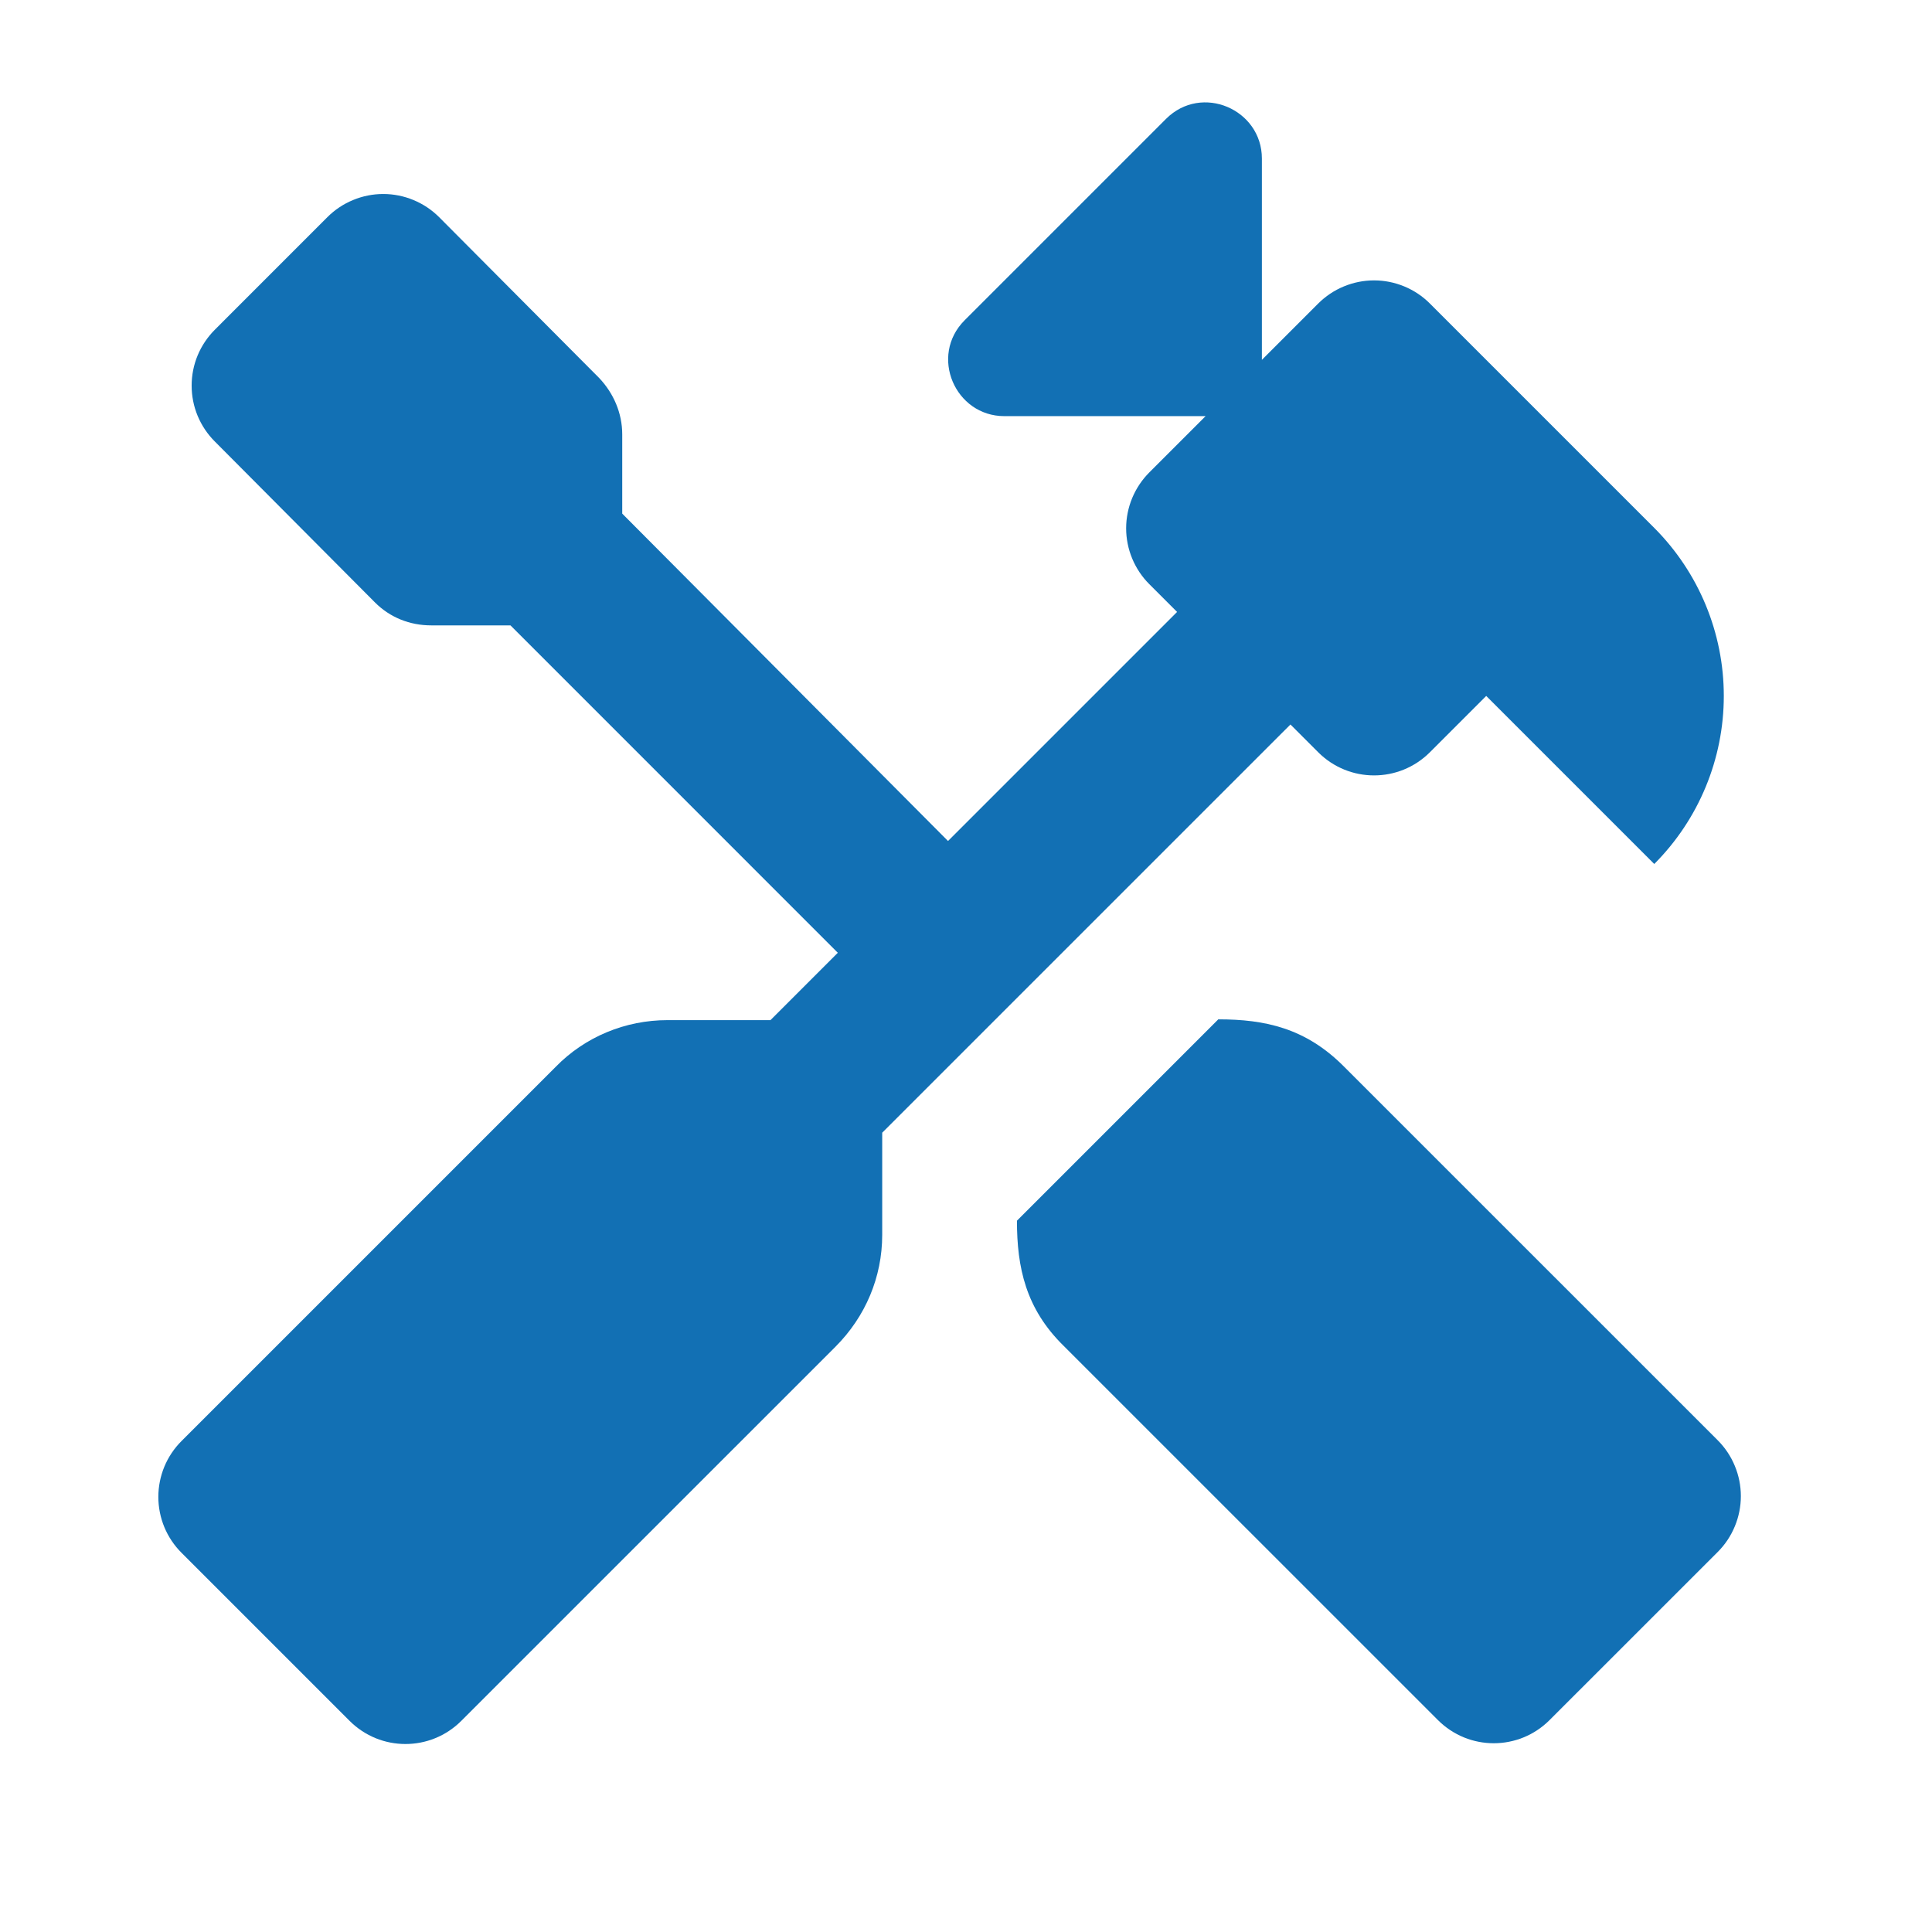 <svg width="46" height="46" viewBox="0 0 46 46" fill="none" xmlns="http://www.w3.org/2000/svg">
<path d="M40.897 34.291L31.989 25.384C31.083 24.478 30.12 24.27 29.007 24.27L24.213 29.064C24.213 30.177 24.421 31.159 25.327 32.046L34.235 40.953C34.971 41.69 36.16 41.69 36.896 40.953L40.897 36.953C41.072 36.778 41.211 36.571 41.305 36.342C41.4 36.114 41.449 35.869 41.449 35.622C41.449 35.375 41.4 35.13 41.305 34.902C41.211 34.673 41.072 34.466 40.897 34.291Z" fill="#1270B4"/>
<path d="M31.385 17.91C32.121 18.646 33.31 18.646 34.046 17.91L35.386 16.57L39.387 20.571C40.447 19.509 41.043 18.07 41.043 16.57C41.043 15.07 40.447 13.631 39.387 12.569L34.046 7.228C33.872 7.053 33.664 6.914 33.436 6.82C33.208 6.725 32.963 6.676 32.716 6.676C32.468 6.676 32.224 6.725 31.995 6.82C31.767 6.914 31.56 7.053 31.385 7.228L30.045 8.568V3.775C30.045 2.604 28.611 1.982 27.762 2.831L22.968 7.625C22.119 8.474 22.741 9.908 23.912 9.908H28.705L27.365 11.248C27.19 11.423 27.052 11.63 26.957 11.858C26.862 12.087 26.813 12.331 26.813 12.579C26.813 12.826 26.862 13.07 26.957 13.299C27.052 13.527 27.19 13.735 27.365 13.909L28.026 14.57L22.572 20.024L14.815 12.229V10.342C14.815 9.833 14.607 9.361 14.268 9.002L10.456 5.171C10.281 4.996 10.073 4.857 9.845 4.763C9.617 4.668 9.372 4.619 9.125 4.619C8.878 4.619 8.633 4.668 8.405 4.763C8.176 4.857 7.969 4.996 7.794 5.171L5.115 7.851C4.94 8.026 4.801 8.233 4.706 8.461C4.611 8.69 4.563 8.934 4.563 9.181C4.563 9.429 4.611 9.673 4.706 9.902C4.801 10.13 4.94 10.337 5.115 10.512L8.927 14.343C9.285 14.702 9.757 14.89 10.267 14.89H12.154L19.948 22.685L18.344 24.289H15.891C14.891 24.289 13.928 24.685 13.23 25.402L4.322 34.31C4.147 34.485 4.008 34.692 3.913 34.921C3.819 35.149 3.77 35.394 3.77 35.641C3.77 35.888 3.819 36.133 3.913 36.361C4.008 36.589 4.147 36.797 4.322 36.971L8.323 40.972C9.059 41.708 10.248 41.708 10.984 40.972L19.892 32.065C20.609 31.347 21.005 30.404 21.005 29.403V26.969L30.725 17.25L31.385 17.91Z" fill="#1270B4"/>
</svg>
